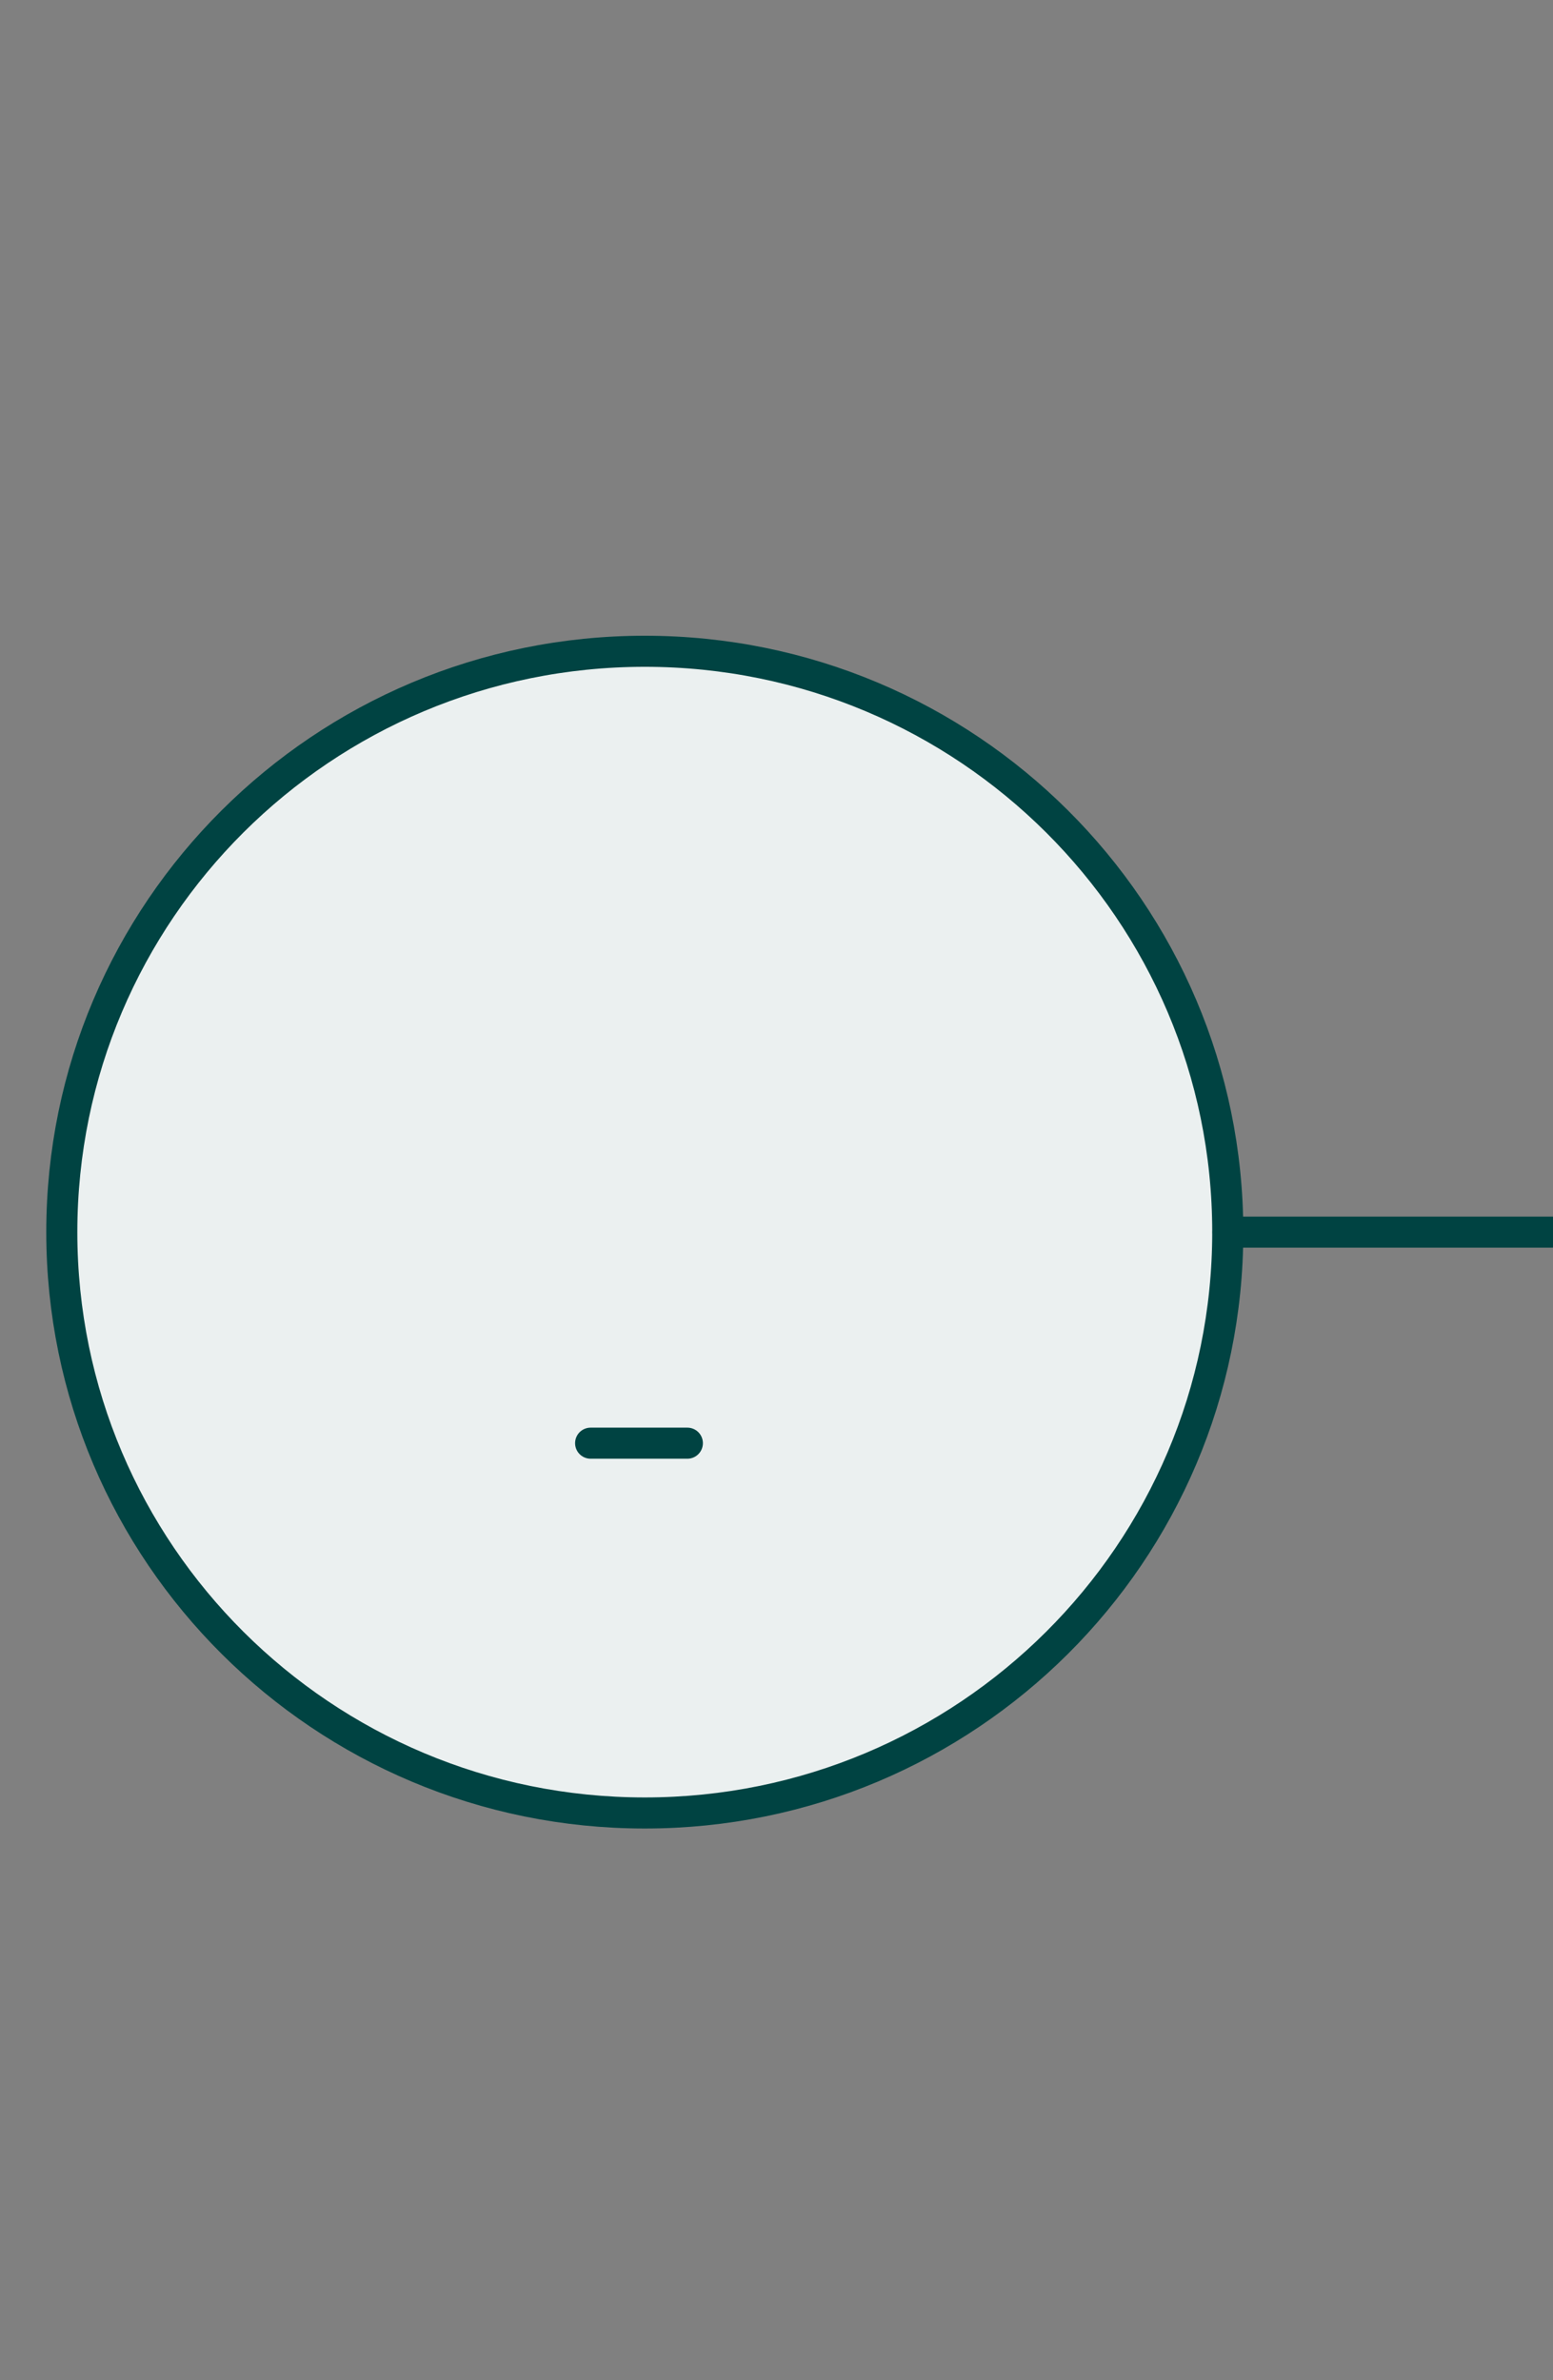 <svg xmlns="http://www.w3.org/2000/svg" width="250" height="383" viewBox="0 0 250 383" fill="none"><rect x="0" y="0" width="250" height="383" fill="#808080" stroke="none"/><g clip-path="url(#clip0_3197_828)"><path d="M103.796 291.753C155.627 291.753 197.644 249.903 197.644 198.279C197.644 146.656 155.627 104.806 103.796 104.806C51.966 104.806 9.949 146.656 9.949 198.279C9.949 249.903 51.966 291.753 103.796 291.753Z" fill="#EBF0F0" stroke="#004342" stroke-width="5" stroke-miterlimit="10"></path><mask id="path-2-inside-1_3197_828" fill="white"><rect x="69.947" y="148.258" width="65.832" height="96.78" rx="3"></rect></mask><rect x="69.947" y="148.258" width="65.832" height="96.78" rx="3" fill="#CFEEEE" stroke="#054C4C" stroke-width="10" mask="url(#path-2-inside-1_3197_828)"></rect><line x1="95.077" y1="232.242" x2="110.65" y2="232.242" stroke="#004342" stroke-width="5" stroke-linecap="round"></line><path d="M197.678 198.279H249.861" stroke="#004342" stroke-width="5" stroke-linecap="round" stroke-linejoin="round"></path></g><defs><clipPath id="clip0_3197_828"><rect width="250" height="383" fill="white"></rect></clipPath></defs></svg>